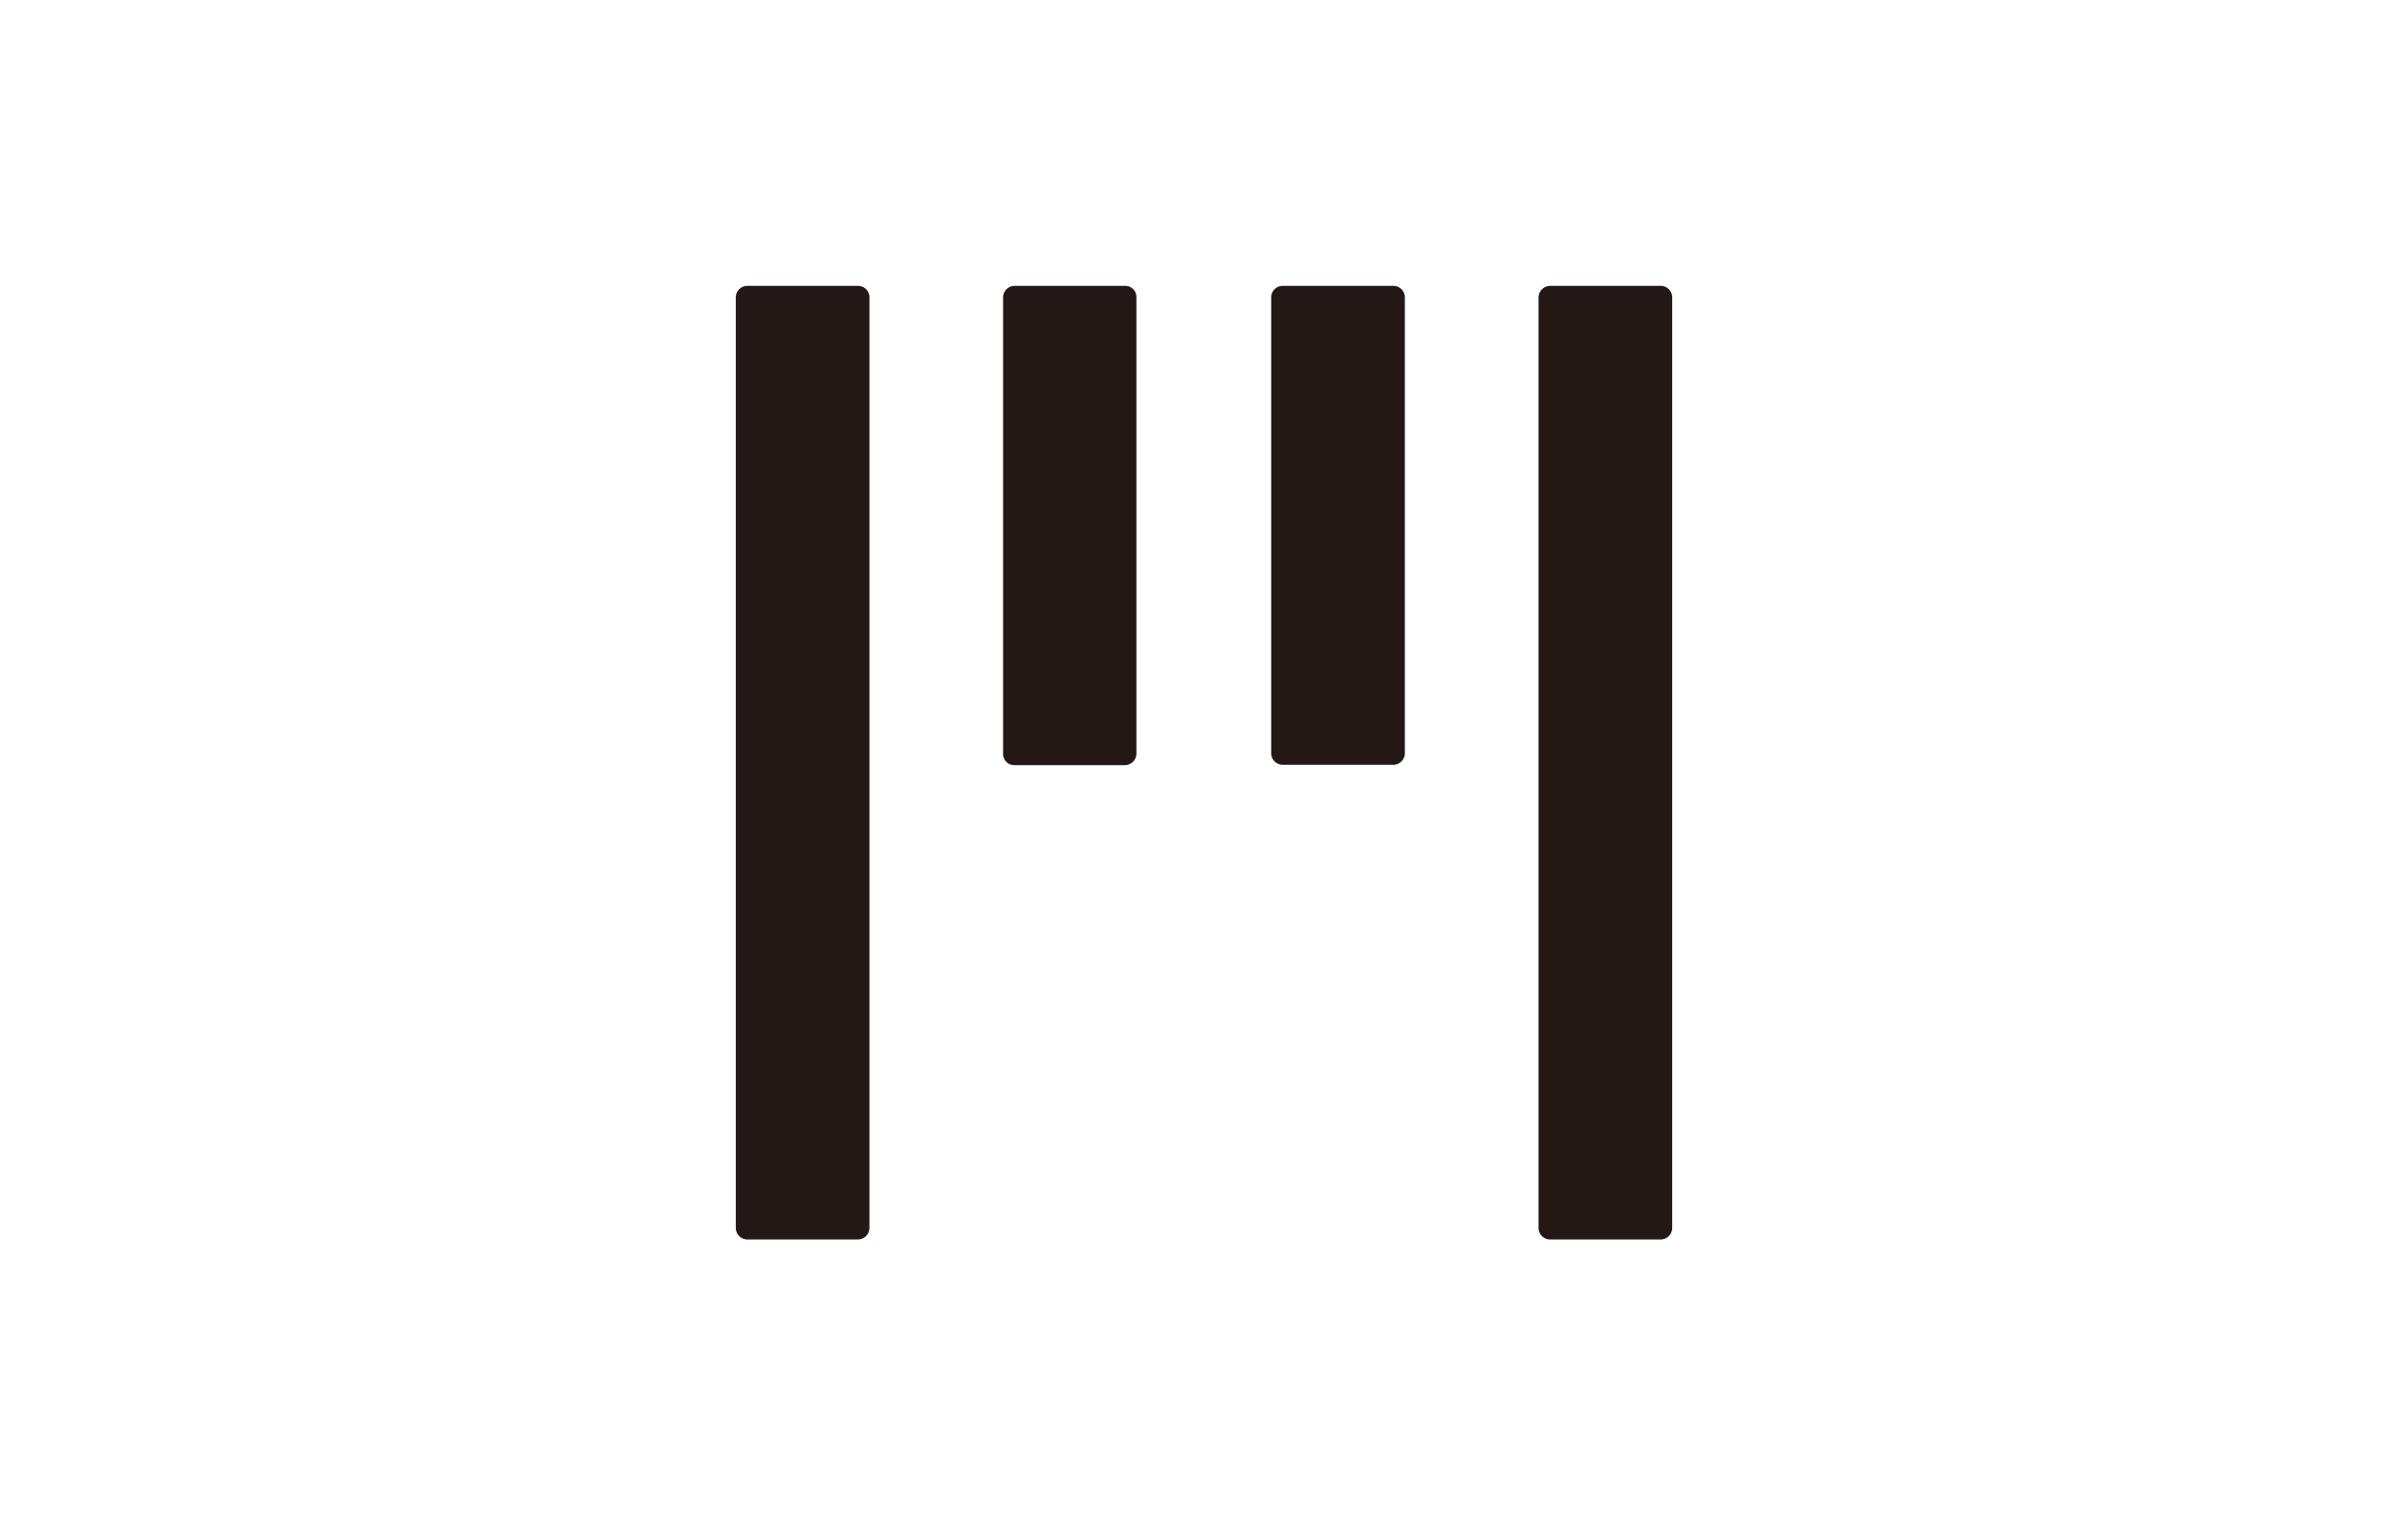 <?xml version="1.0" encoding="UTF-8"?>
<svg xmlns="http://www.w3.org/2000/svg" id="图层_1" data-name="图层 1" viewBox="0 0 510.24 323.15">
  <defs>
    <style>.cls-1{fill:#231815;}</style>
  </defs>
  <title>toranomon-hils</title>
  <path class="cls-1" d="M158.33,60.56h23.55A2.43,2.43,0,0,1,184.23,63V260.12a2.46,2.46,0,0,1-2.43,2.47H158.33a2.45,2.45,0,0,1-2.42-2.47V63A2.45,2.45,0,0,1,158.33,60.56Z"></path>
  <path class="cls-1" d="M215,60.56h23.47A2.37,2.37,0,0,1,240.8,63v96.63a2.46,2.46,0,0,1-2.43,2.47H214.9a2.37,2.37,0,0,1-2.35-2.39V63A2.46,2.46,0,0,1,215,60.56Z"></path>
  <path class="cls-1" d="M295.26,60.56H271.78A2.44,2.44,0,0,0,269.36,63v96.55a2.44,2.44,0,0,0,2.42,2.47h23.48a2.44,2.44,0,0,0,2.42-2.47V63A2.44,2.44,0,0,0,295.26,60.56Z"></path>
  <path class="cls-1" d="M328.43,60.56H351.9A2.44,2.44,0,0,1,354.33,63V260.12a2.45,2.45,0,0,1-2.43,2.47H328.43a2.45,2.45,0,0,1-2.42-2.47V63A2.5,2.5,0,0,1,328.43,60.56Z"></path>
</svg>

